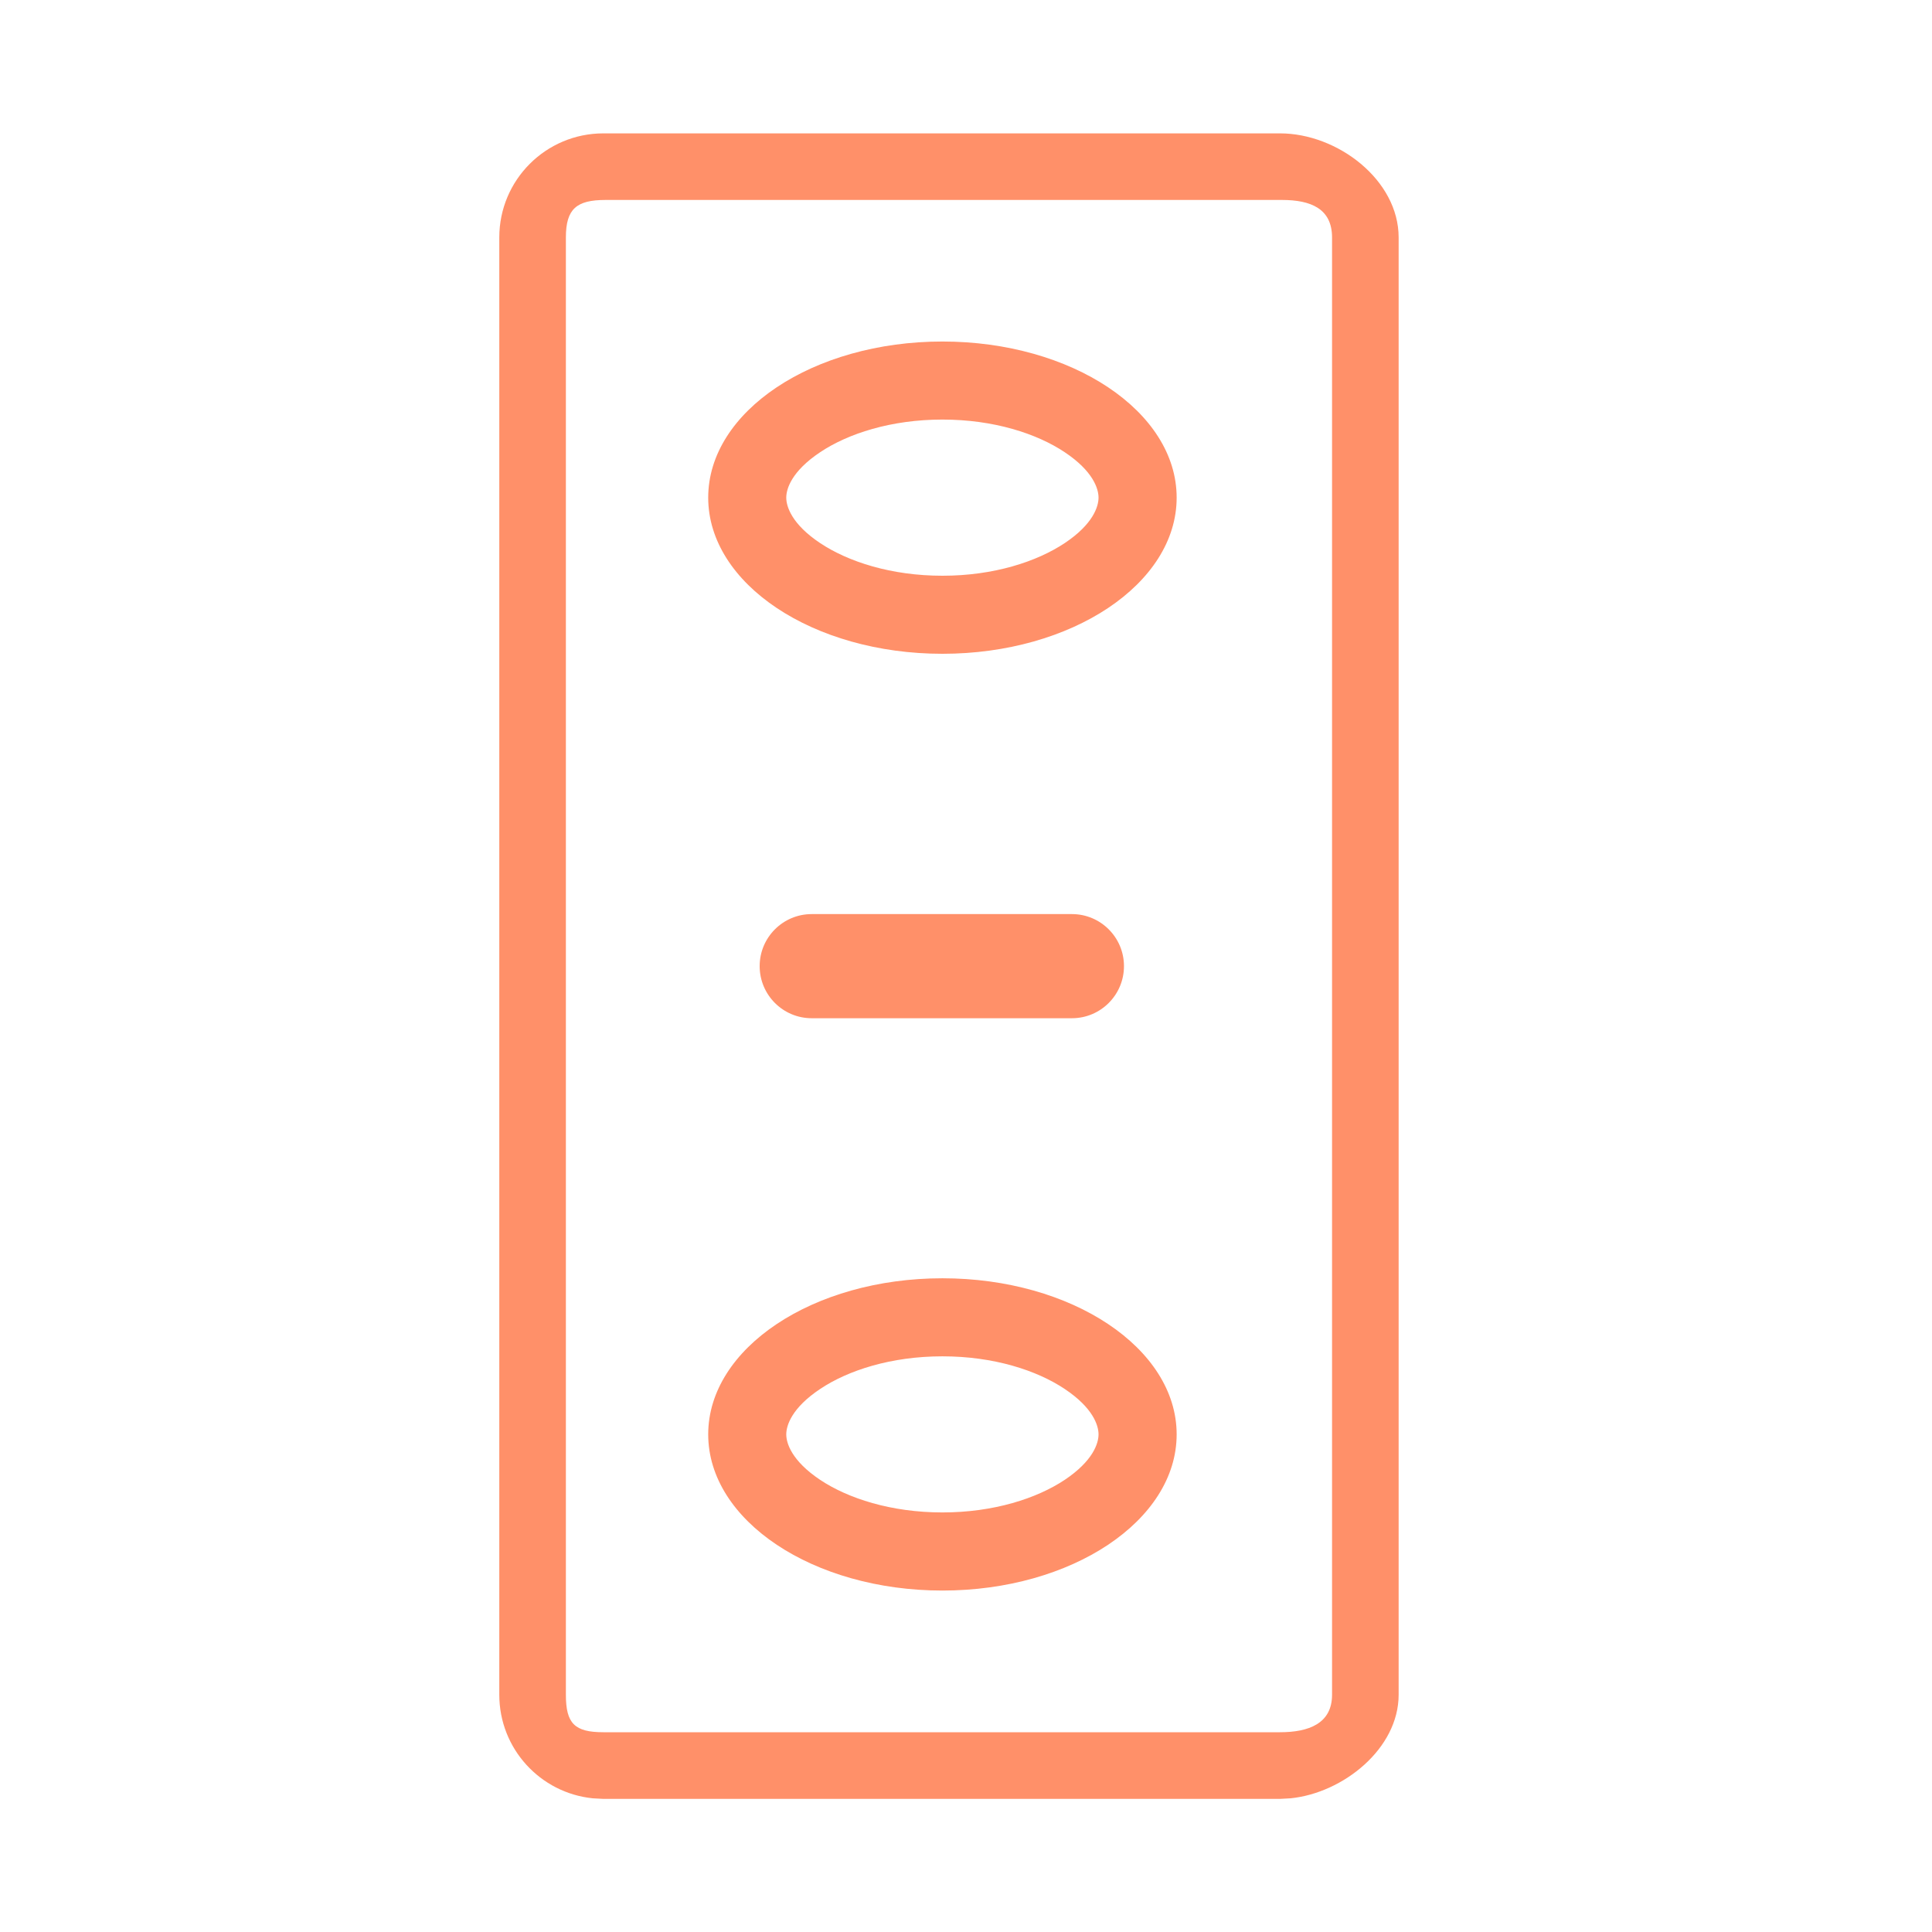 <?xml version="1.0" encoding="UTF-8"?>
<svg xmlns="http://www.w3.org/2000/svg" width="30" height="30" viewBox="0 0 30 30" fill="none">
  <path d="M11.796 15.002C11.796 14.556 12.158 14.194 12.604 14.194H16.645C17.091 14.194 17.453 14.556 17.453 15.002V15.002C17.453 15.449 17.091 15.811 16.645 15.811H12.604C12.158 15.811 11.796 15.449 11.796 15.002V15.002Z" fill="#FF9069"></path>
  <path d="M17.058 7.727C17.058 7.589 16.974 7.316 16.533 7.022C16.1 6.733 15.432 6.515 14.634 6.515C13.836 6.515 13.168 6.733 12.735 7.022C12.294 7.316 12.209 7.589 12.209 7.727C12.209 7.865 12.294 8.139 12.735 8.433C13.168 8.721 13.836 8.94 14.634 8.94V10.152C12.625 10.152 10.997 9.066 10.997 7.727C10.997 6.388 12.625 5.303 14.634 5.303C16.642 5.303 18.271 6.388 18.271 7.727C18.271 9.066 16.642 10.152 14.634 10.152V8.94C15.432 8.94 16.1 8.721 16.533 8.433C16.974 8.139 17.058 7.865 17.058 7.727Z" fill="#FF9069"></path>
  <path d="M17.058 22.273C17.058 22.135 16.974 21.862 16.533 21.568C16.1 21.279 15.432 21.061 14.634 21.061C13.836 21.061 13.168 21.279 12.735 21.568C12.294 21.862 12.209 22.135 12.209 22.273C12.209 22.411 12.294 22.684 12.735 22.979C13.168 23.267 13.836 23.485 14.634 23.485V24.698C12.625 24.698 10.997 23.612 10.997 22.273C10.997 20.934 12.625 19.849 14.634 19.849C16.642 19.849 18.271 20.934 18.271 22.273C18.271 23.612 16.642 24.698 14.634 24.698V23.485C15.432 23.485 16.1 23.267 16.533 22.979C16.974 22.684 17.058 22.411 17.058 22.273Z" fill="#FF9069"></path>
  <path d="M19.876 26.898V27.933H9.369V26.898H19.876ZM20.684 26.316V3.687C20.684 3.241 20.355 3.105 19.908 3.105H9.402C8.955 3.105 8.787 3.241 8.787 3.687V26.316C8.787 26.763 8.923 26.898 9.369 26.898V27.933L9.204 27.924C8.389 27.841 7.753 27.153 7.753 26.316V3.687C7.753 2.794 8.477 2.071 9.369 2.071H19.876C20.768 2.071 21.718 2.794 21.718 3.687V26.316C21.718 27.153 20.856 27.841 20.041 27.924L19.876 27.933V26.898C20.322 26.898 20.684 26.763 20.684 26.316Z" fill="#FF9069"></path>
</svg>
